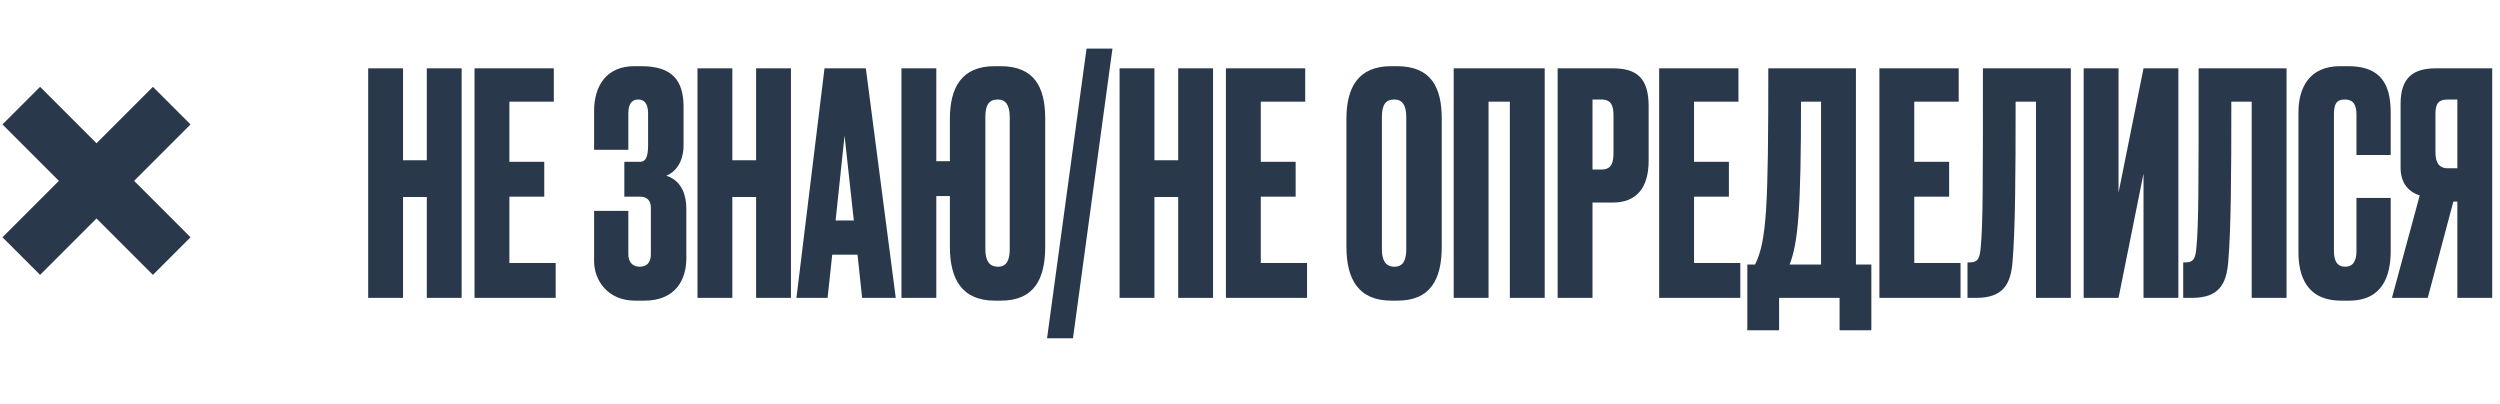<?xml version="1.0" encoding="UTF-8"?> <svg xmlns="http://www.w3.org/2000/svg" width="235" height="38" viewBox="0 0 235 38" fill="none"> <path d="M2 9.929L9.071 17M9.071 17L16.142 24.071M9.071 17L2 24.071M9.071 17L16.142 9.929" stroke="#29384A" stroke-width="5"></path> <path d="M34.609 28H37.886V18.517H40.119V28H43.396V6.424H40.119V15.066H37.886V6.424H34.609V28ZM44.606 6.424V28H52.233V24.723H47.883V18.488H51.16V15.211H47.883V9.556H52.059V6.424H44.606ZM55.845 10.426V14.08H59.064V10.658C59.064 9.875 59.325 9.353 59.992 9.353C60.601 9.353 60.92 9.788 60.92 10.658V13.645C60.92 14.776 60.688 15.211 60.166 15.211H58.687V18.488H60.166C60.804 18.488 61.181 18.836 61.181 19.532V23.911C61.181 24.636 60.833 25.071 60.137 25.071C59.441 25.071 59.064 24.607 59.064 23.911V19.822H55.845V24.549C55.845 26.347 57.121 28.261 59.702 28.261H60.572C63.501 28.261 64.516 26.289 64.516 24.288V19.677C64.516 17.734 63.646 16.835 62.631 16.516C63.385 16.226 64.255 15.356 64.255 13.645V10.049C64.255 7.584 63.211 6.221 60.282 6.221H59.615C57.034 6.221 55.845 8.048 55.845 10.426ZM65.563 28H68.84V18.517H71.073V28H74.35V6.424H71.073V15.066H68.84V6.424H65.563V28ZM80.258 20.721H78.547L79.388 12.746L80.258 20.721ZM81.041 28H84.202L81.389 6.424H77.503L74.864 28H77.793L78.228 23.94H80.606L81.041 28ZM93.523 28.261H94.074C97.235 28.261 98.25 26.202 98.25 23.186V11.151C98.25 8.193 97.235 6.221 94.045 6.221H93.494C90.42 6.221 89.289 8.193 89.289 11.18V15.153H88.013V6.424H84.736V28H88.013V18.43H89.289V23.186C89.289 26.202 90.391 28.261 93.523 28.261ZM94.915 23.418C94.915 24.346 94.683 25.071 93.813 25.071C92.885 25.071 92.624 24.346 92.624 23.418V11.006C92.624 9.904 92.943 9.353 93.784 9.353C94.538 9.353 94.915 9.875 94.915 11.006V23.418ZM104.571 4.568H102.135L98.423 31.799H100.859L104.571 4.568ZM105.24 28H108.517V18.517H110.75V28H114.027V6.424H110.75V15.066H108.517V6.424H105.24V28ZM115.237 6.424V28H122.864V24.723H118.514V18.488H121.791V15.211H118.514V9.556H122.69V6.424H115.237ZM130.768 6.221C127.694 6.221 126.563 8.193 126.563 11.18V23.186C126.563 26.202 127.665 28.261 130.797 28.261H131.348C134.509 28.261 135.524 26.202 135.524 23.186V11.151C135.524 8.193 134.509 6.221 131.319 6.221H130.768ZM132.189 11.006V23.418C132.189 24.346 131.957 25.071 131.087 25.071C130.159 25.071 129.898 24.346 129.898 23.418V11.006C129.898 9.904 130.217 9.353 131.058 9.353C131.812 9.353 132.189 9.875 132.189 11.006ZM136.647 28H139.924V9.556H141.925V28H145.202V6.424H136.647V28ZM151.609 19.039C153.842 19.039 154.973 17.647 154.973 15.095V9.991C154.973 7.41 153.929 6.424 151.609 6.424H146.418V28H149.695V19.039H151.609ZM149.695 9.353H150.536C151.493 9.353 151.667 9.991 151.667 10.832V14.37C151.667 15.24 151.522 15.936 150.536 15.936H149.695V9.353ZM155.962 6.424V28H163.589V24.723H159.239V18.488H162.516V15.211H159.239V9.556H163.415V6.424H155.962ZM168.222 24.868C169.034 22.809 169.295 19.619 169.295 9.556H171.18V24.868H168.222ZM164.974 24.868H164.249V31.045H167.236V28H172.92V31.045H175.907V24.868H174.457V6.424H166.221C166.221 19.474 166.076 22.635 164.974 24.868ZM176.664 6.424V28H184.291V24.723H179.941V18.488H183.218V15.211H179.941V9.556H184.117V6.424H176.664ZM191.382 28H194.659V6.424H186.394C186.394 17.763 186.394 21.011 186.191 23.215C186.104 24.23 185.959 24.665 185.176 24.665H184.944V28H185.756C188.25 28 189.004 26.782 189.178 24.607C189.439 21.475 189.468 16.516 189.468 9.556H191.382V28ZM201.491 28H204.768V6.424H201.491L199.142 18.111V6.424H195.865V28H199.142L201.491 16.313V28ZM211.659 28H214.936V6.424H206.671C206.671 17.763 206.671 21.011 206.468 23.215C206.381 24.23 206.236 24.665 205.453 24.665H205.221V28H206.033C208.527 28 209.281 26.782 209.455 24.607C209.716 21.475 209.745 16.516 209.745 9.556H211.659V28ZM220.434 25.071C219.709 25.071 219.39 24.549 219.39 23.592V10.774C219.39 9.817 219.593 9.353 220.405 9.353C221.217 9.353 221.507 9.846 221.507 10.774V14.573H224.726V10.716C224.726 8.599 224.32 6.221 220.724 6.221H219.97C217.012 6.221 216.055 8.338 216.055 10.542V23.708C216.055 25.883 216.78 28.261 220.086 28.261H220.811C223.972 28.261 224.726 25.912 224.726 23.592V18.604H221.507V23.621C221.507 24.491 221.217 25.071 220.434 25.071ZM230.991 15.82H230.121C229.222 15.82 228.932 15.24 228.932 14.283V10.745C228.932 9.817 229.135 9.353 230.121 9.353H230.991V15.82ZM228.207 28L230.614 18.952H230.991V28H234.268V6.424H228.961C226.786 6.424 225.655 7.352 225.655 9.759V15.762C225.655 17.096 226.293 17.995 227.453 18.372L224.843 28H228.207Z" fill="#29384A"></path> </svg> 